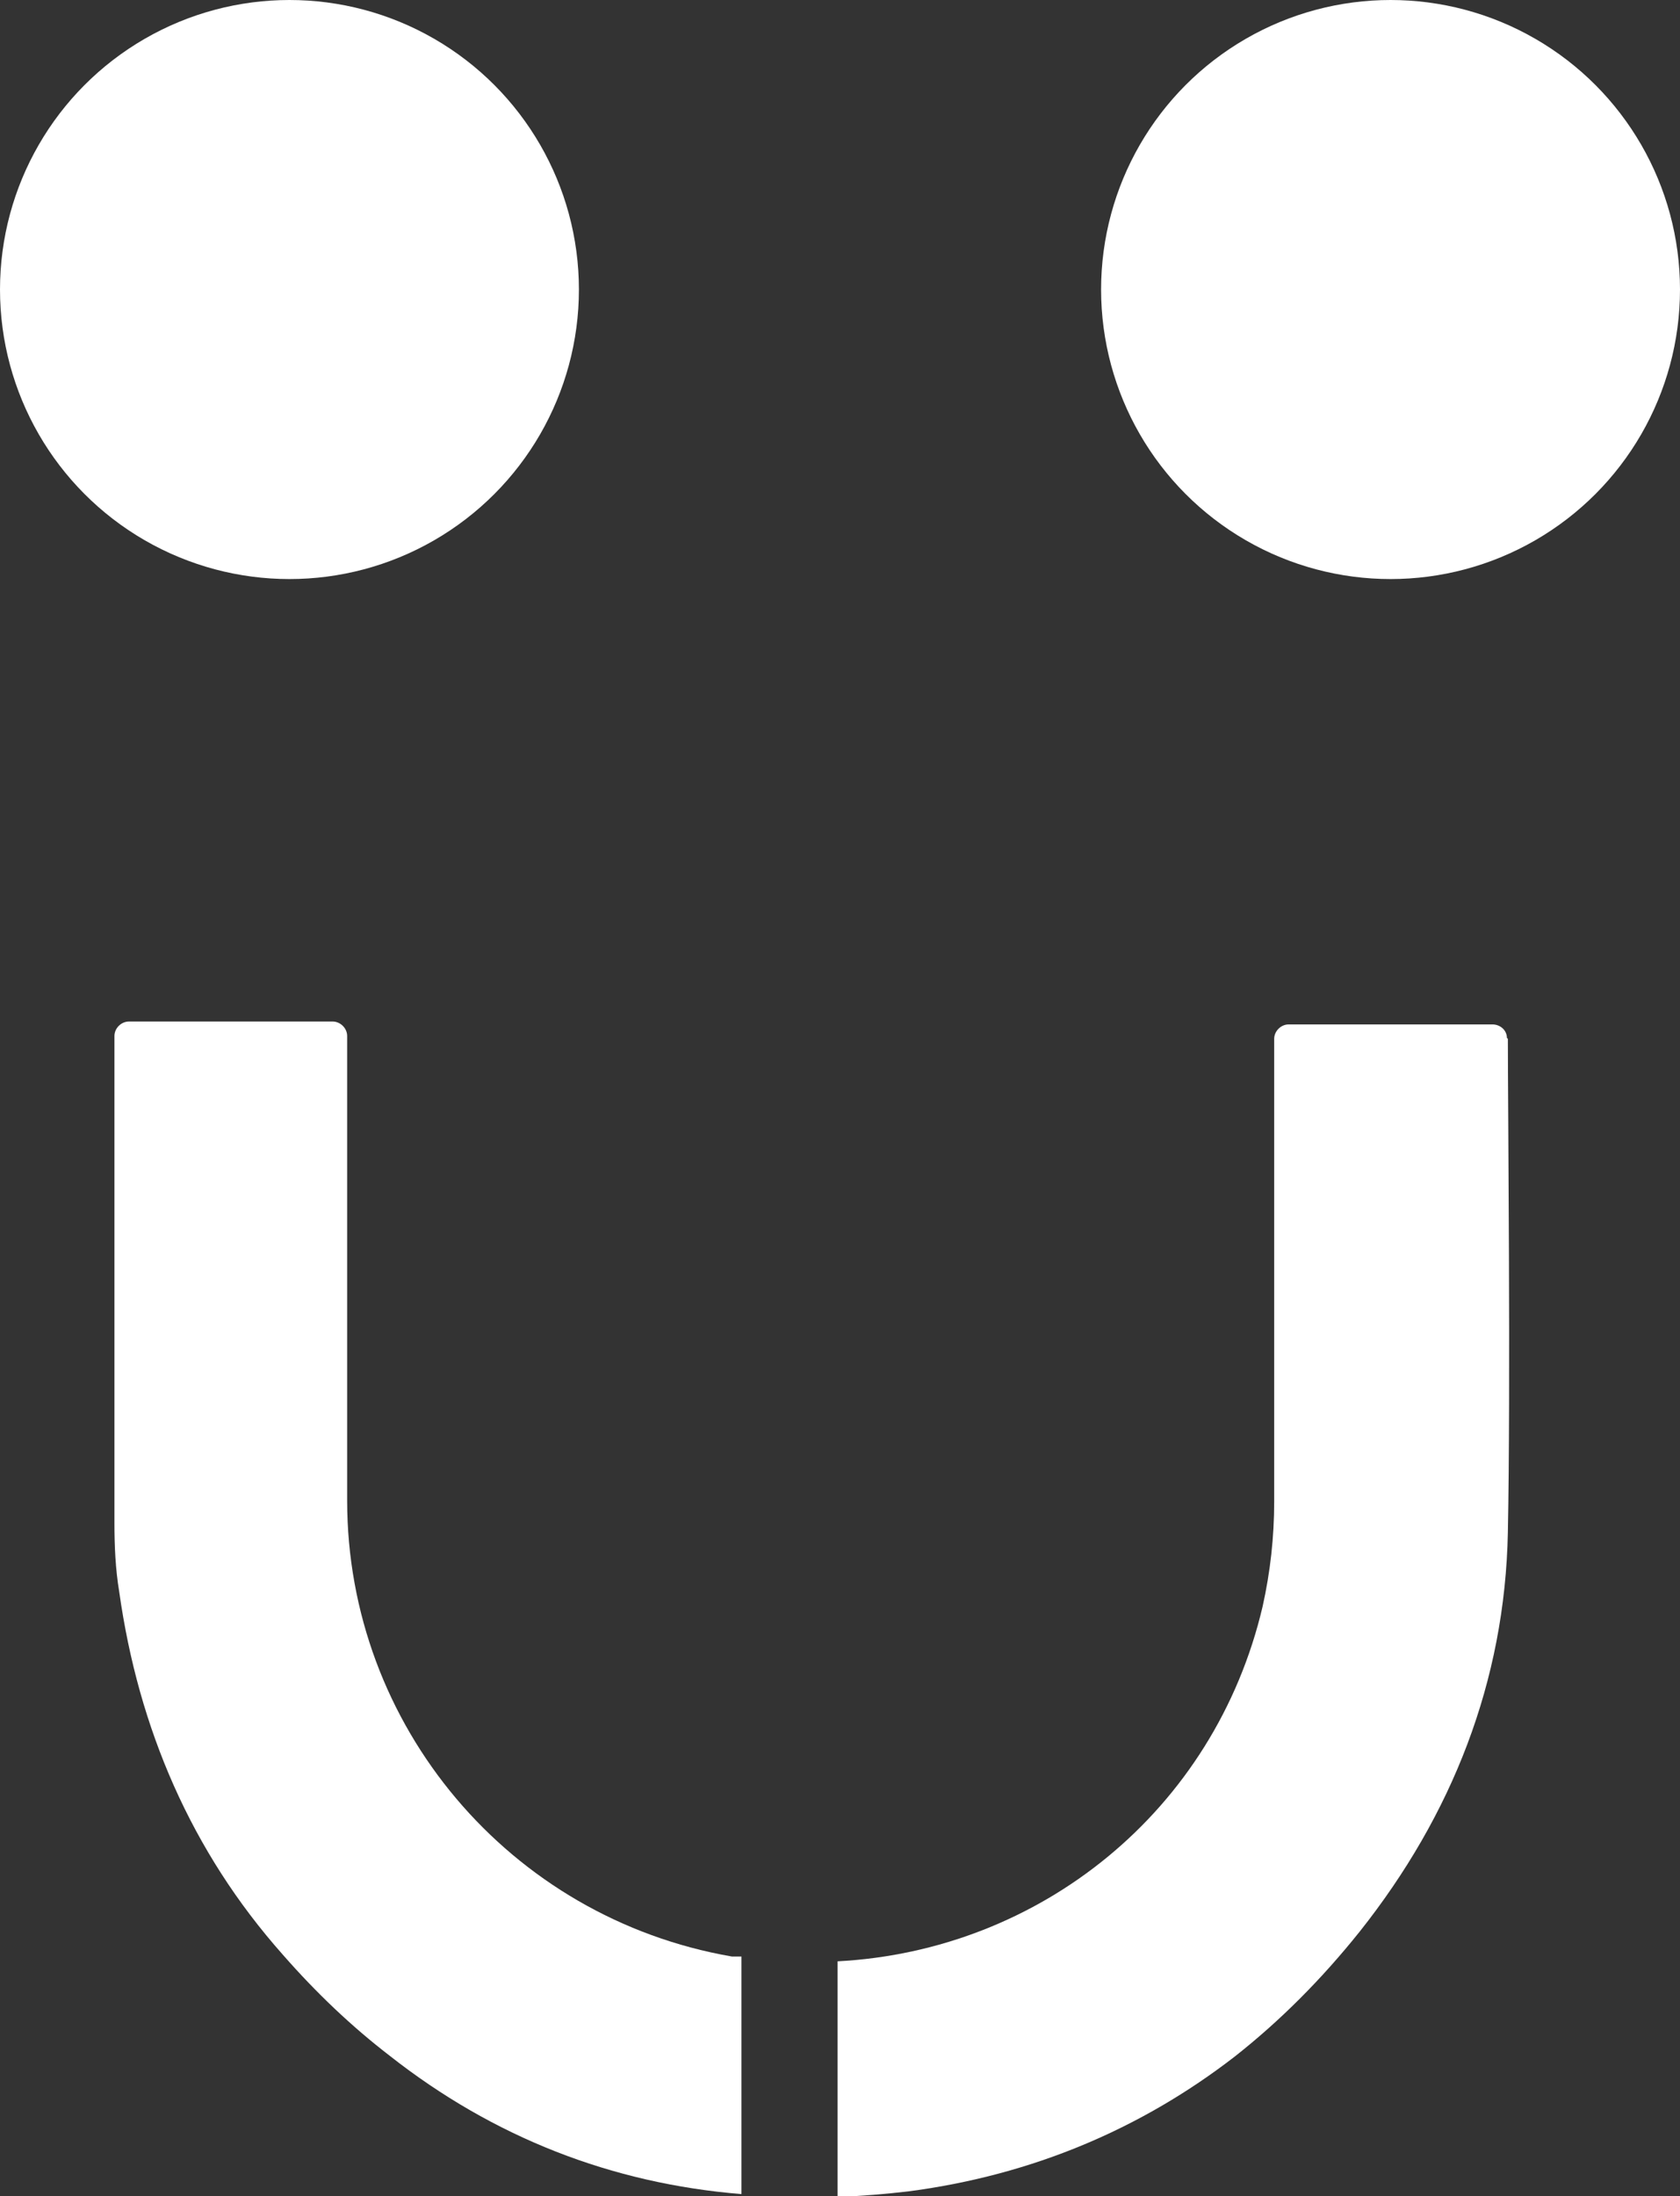 <?xml version="1.0" encoding="UTF-8"?><svg id="Calque_2" xmlns="http://www.w3.org/2000/svg" viewBox="0 0 17.47 22.83"><rect x="0" y="0" width="17.47" height="22.83" fill="#333333" stroke="none"/><defs><style>.cls-1{fill:#fff;}</style></defs><g id="_"><g id="Calque_9"><g><g><path class="cls-1" d="m15.67,10.79c0-.08-.07-.14-.15-.14h-2.12c-.08,0-.15.07-.15.15,0,.67,0,3.42,0,4.81,0,.37-.04.73-.12,1.09-.5,2.13-2.32,3.58-4.42,3.69v2.45c.25-.01.5-.03.75-.06,1.28-.17,2.41-.65,3.38-1.4.47-.37.9-.8,1.3-1.3.96-1.21,1.51-2.6,1.54-4.15.03-1.52,0-4.45,0-5.13Z"/><path class="cls-1" d="m7.71,20.34s-.07,0-.1,0c-2.31-.4-4-2.4-4-4.74,0-1.61,0-3.22,0-4.83,0-.08-.07-.15-.15-.15H1.34c-.08,0-.15.07-.15.15,0,1.86,0,3.7,0,5.06,0,.24.01.48.05.72.2,1.42.75,2.7,1.7,3.77.35.4.72.75,1.11,1.05,1.08.85,2.31,1.33,3.66,1.44v-2.46Z"/></g><circle class="cls-1" cx="3.01" cy="3.01" r="3.01"/><circle class="cls-1" cx="14.46" cy="3.01" r="3.01"/></g></g></g></svg>